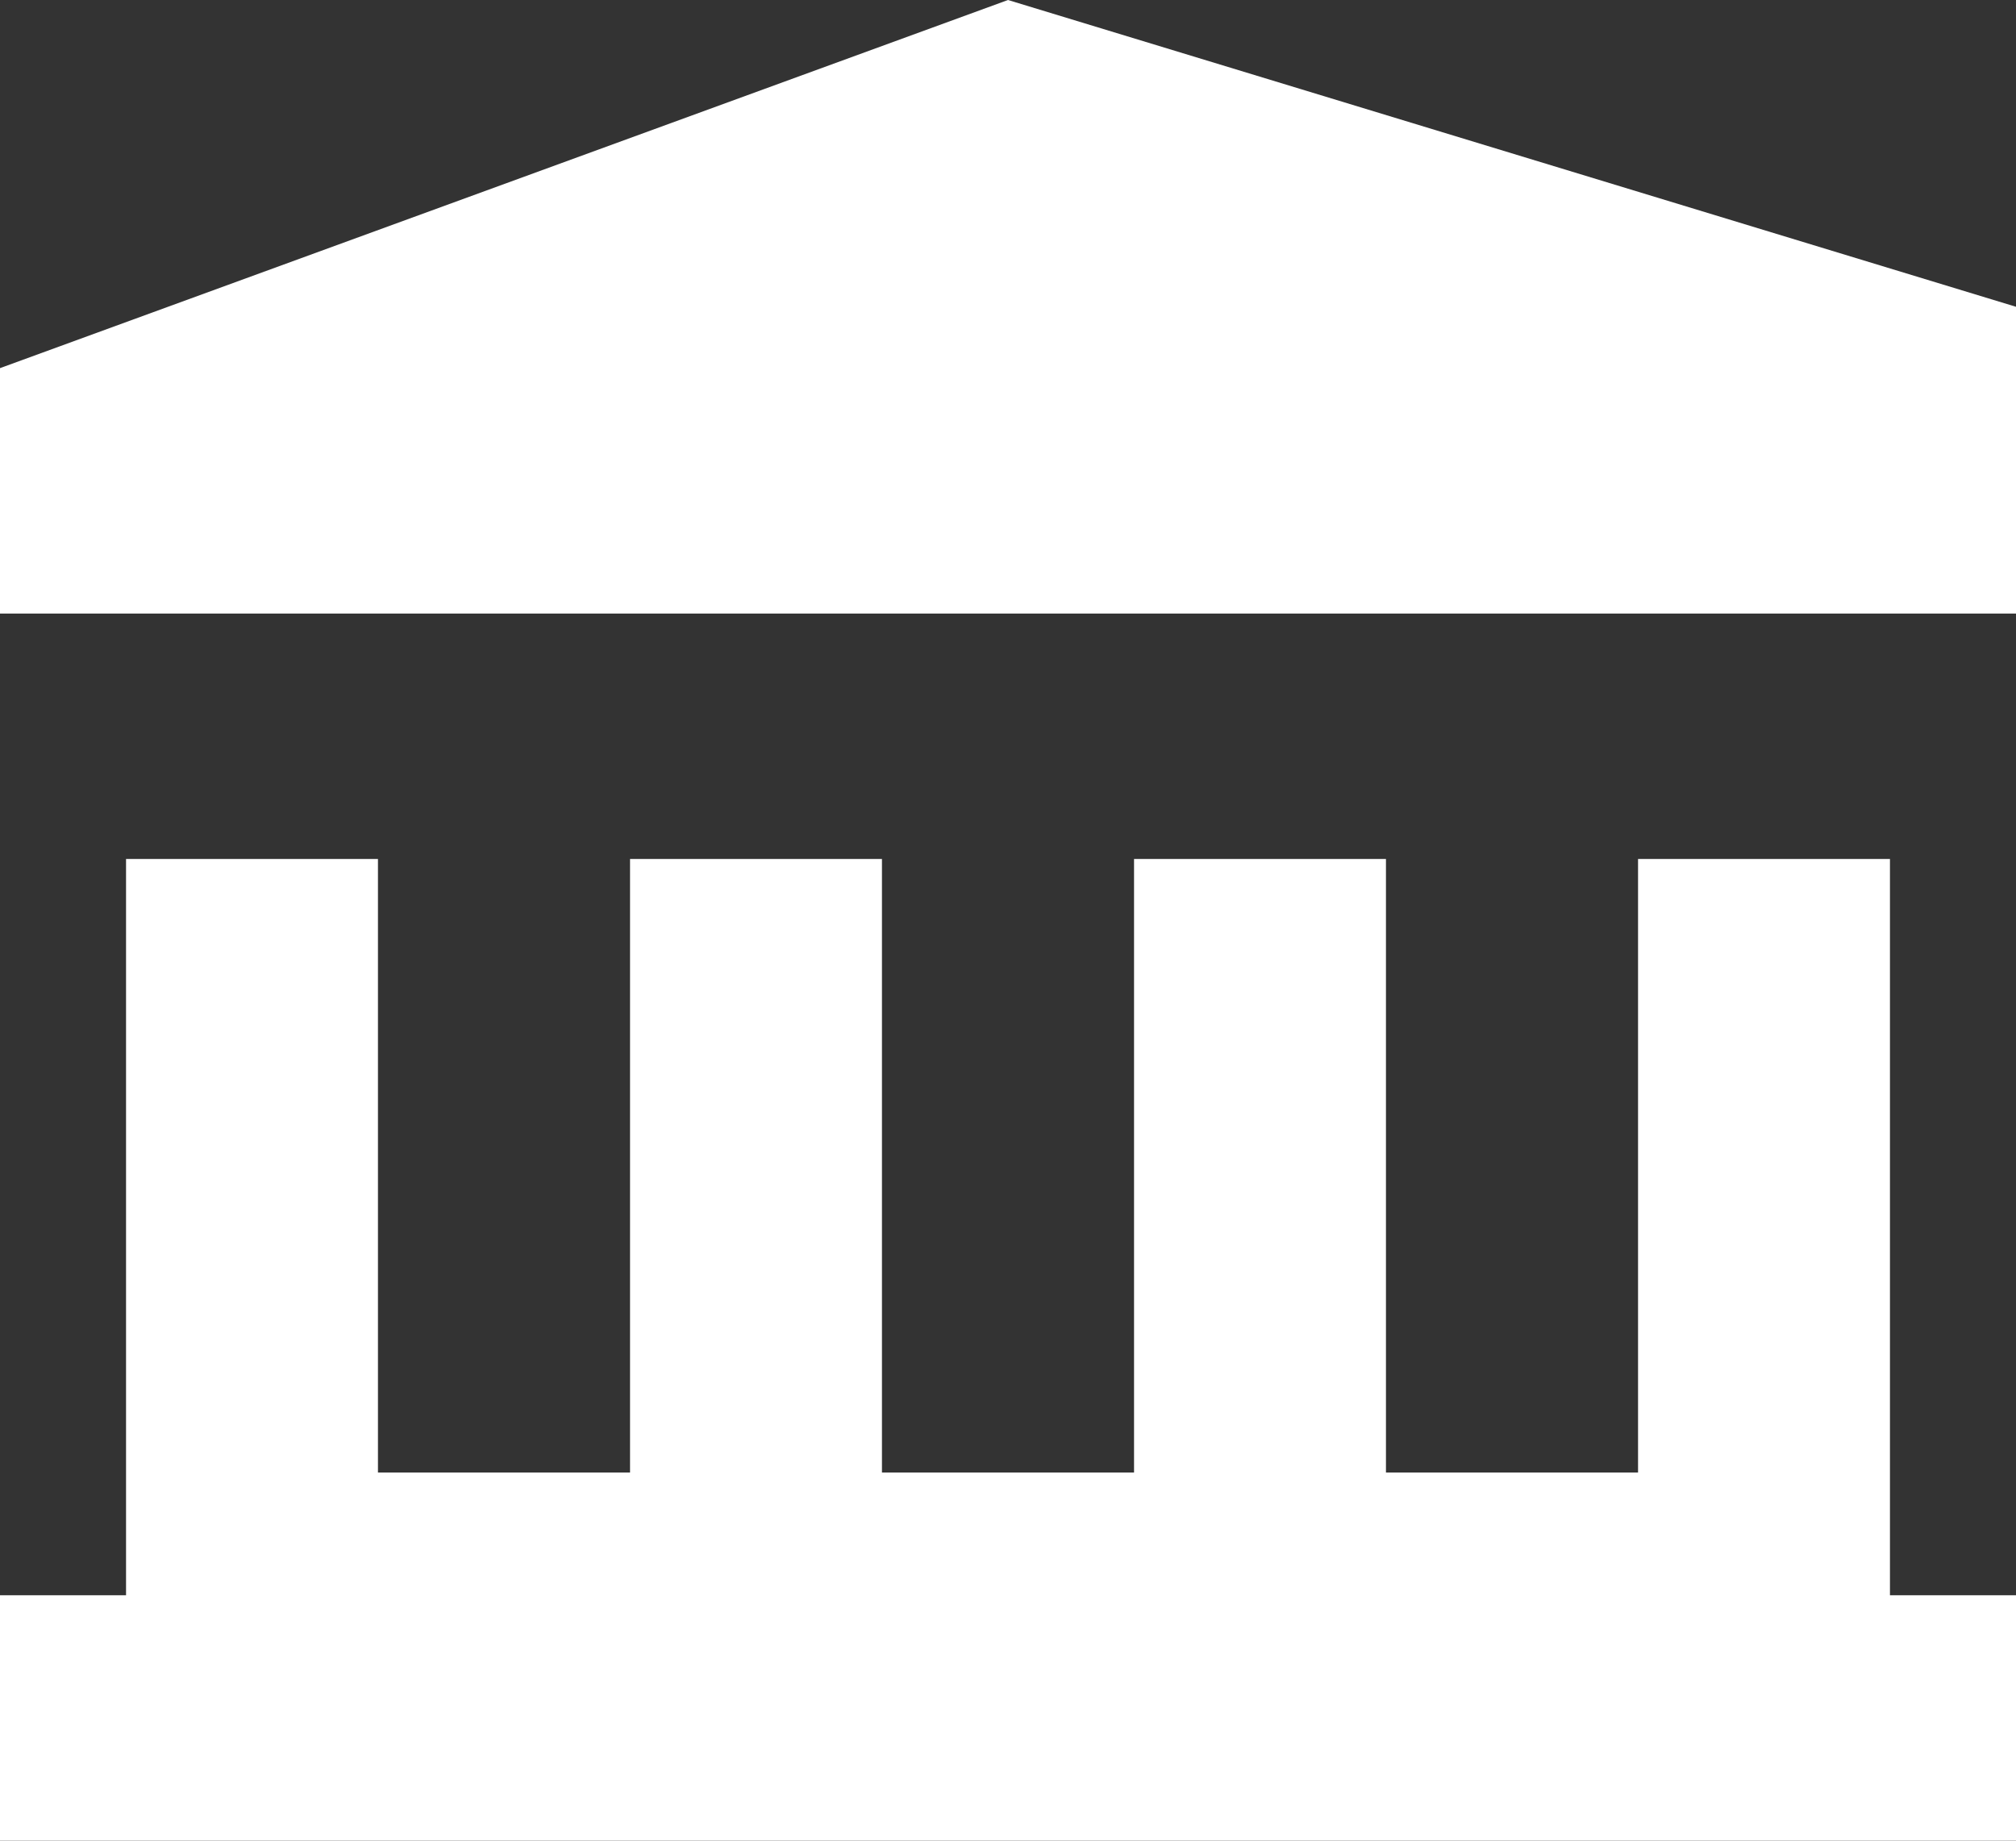 <svg width="23" height="21" viewBox="0 0 23 21" fill="none" xmlns="http://www.w3.org/2000/svg">
<rect x="0" y="0" width="23" height="21" fill="#333333" stroke="none"/>
<g id="Icon">
<path d="M0 4.2L11.5 0L23 3.5V7H0V4.2Z" fill="white"/>
<path d="M12.938 9.8H15.812V16.8H18.688V9.8H21.562V18.2H23V21H0V18.2H1.438V9.8H4.312V16.8H7.188V9.8H10.062V16.8H12.938V9.8Z" fill="white"/>
</g>
</svg>
